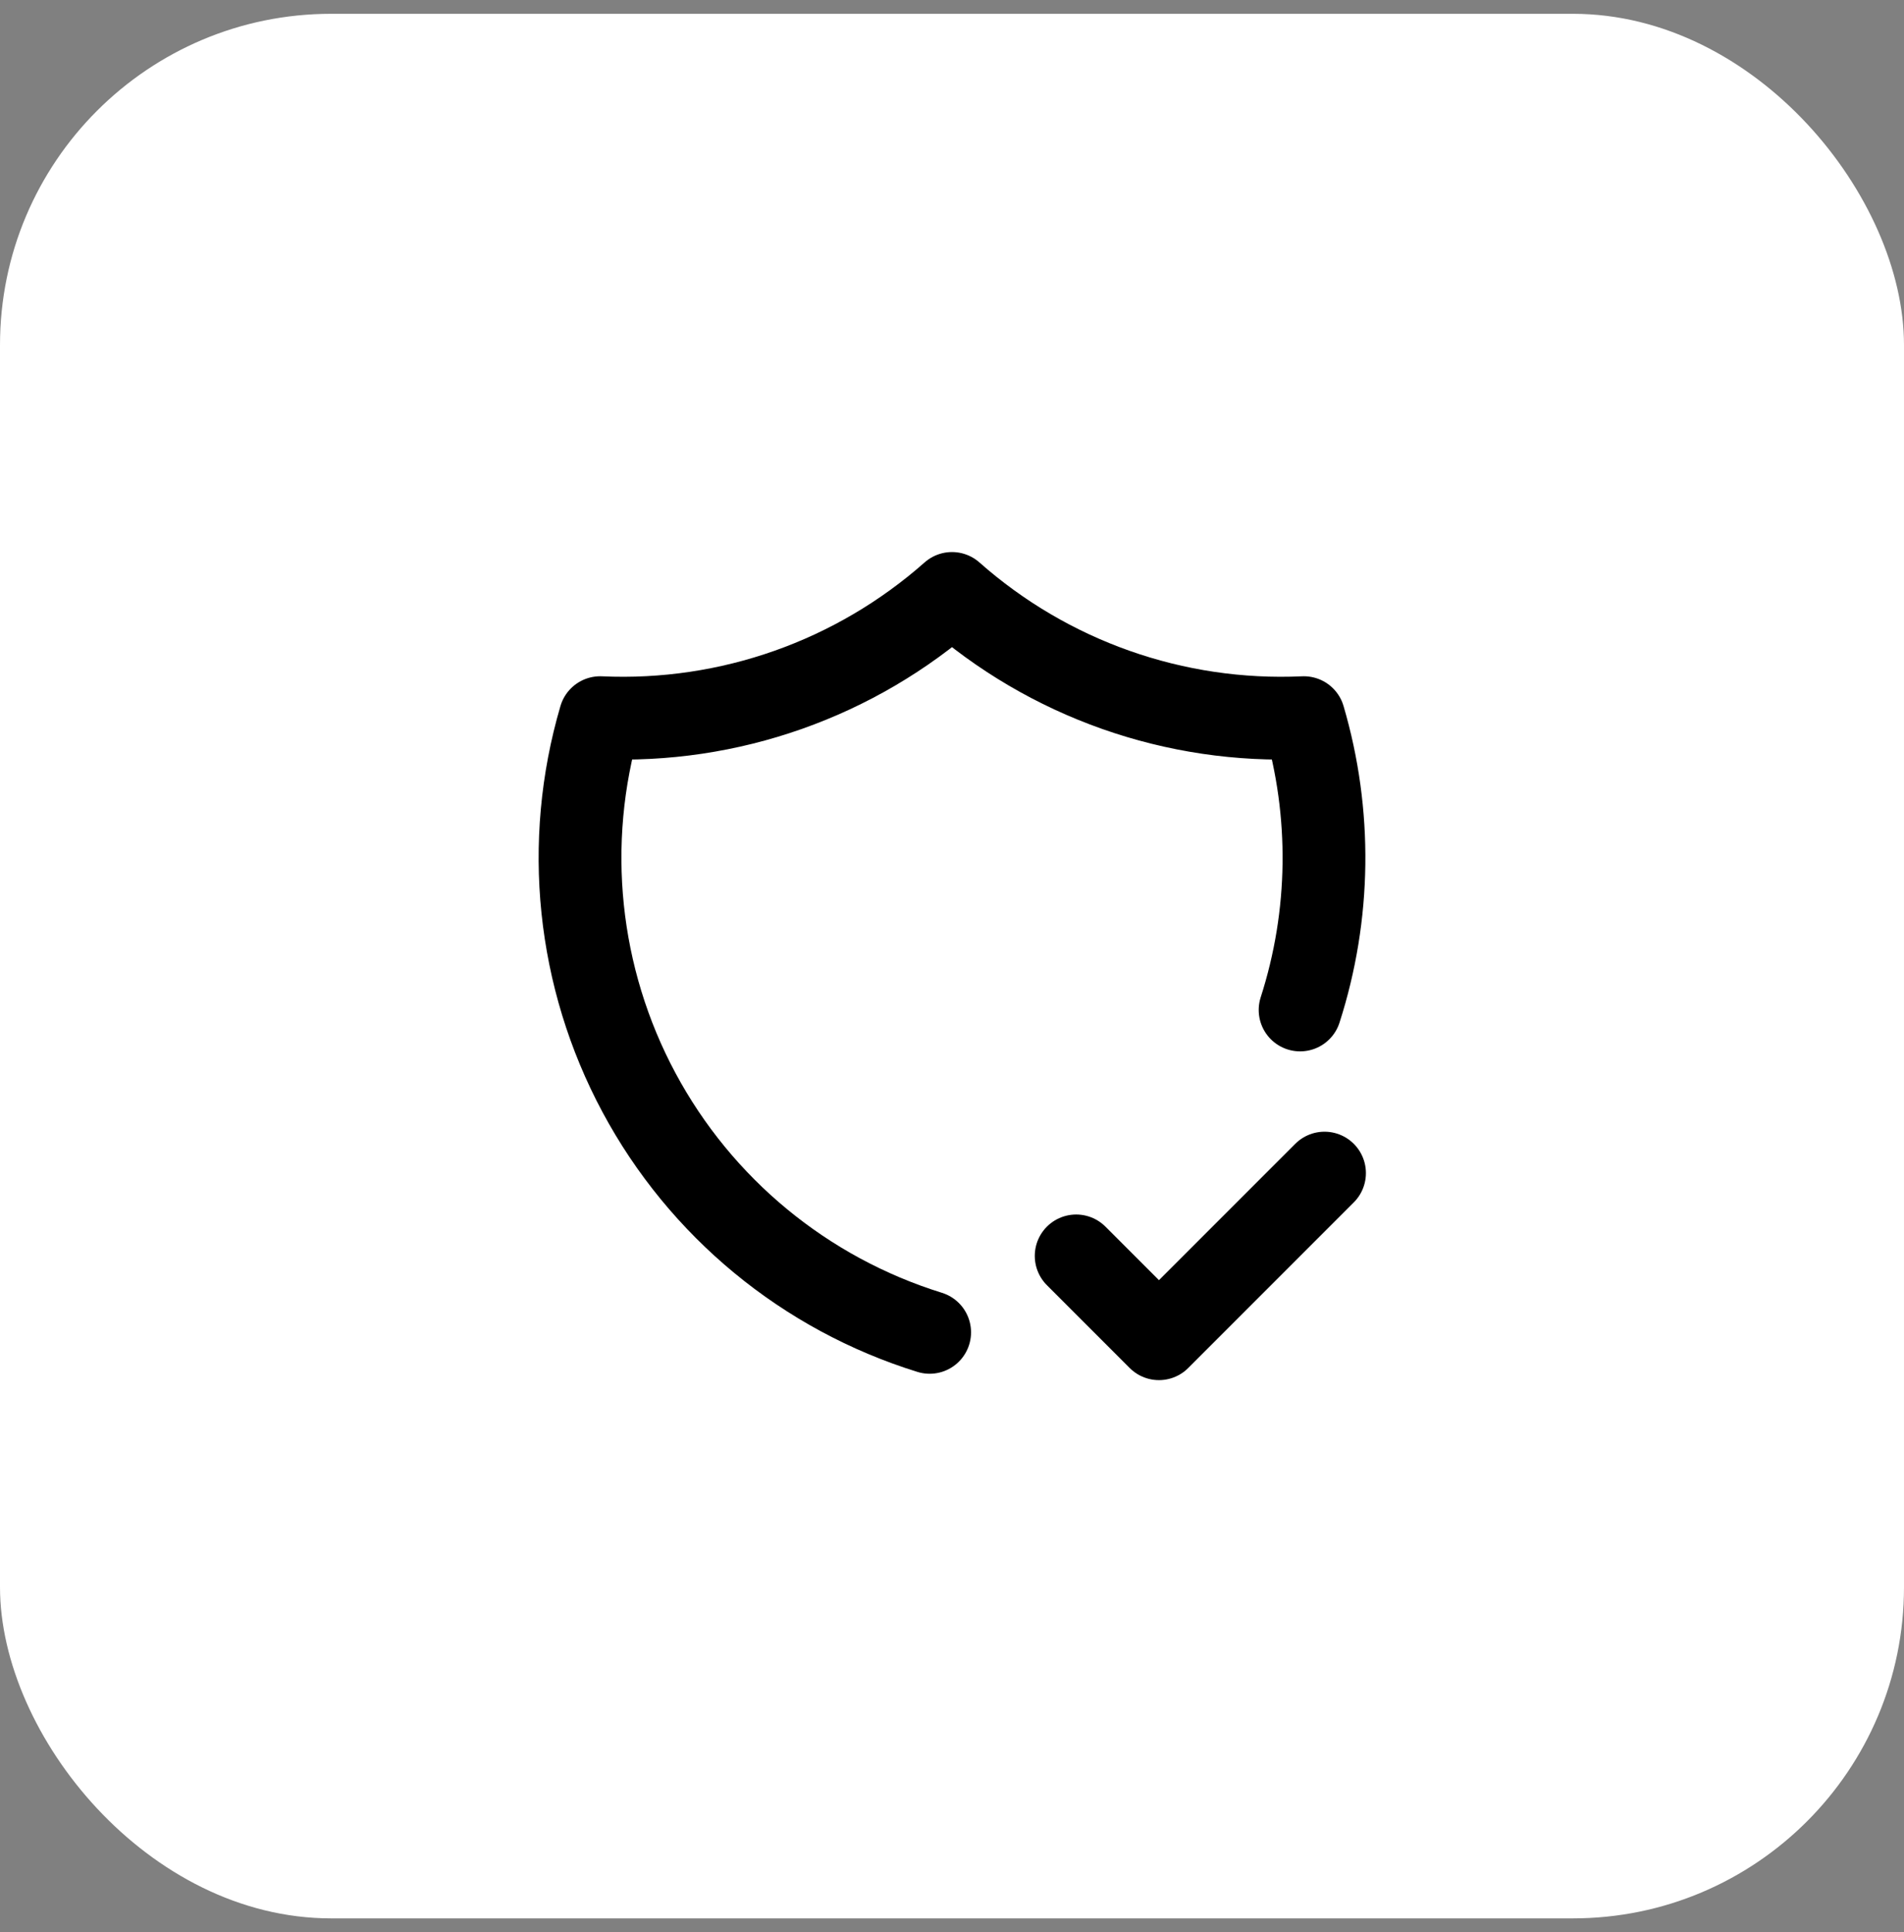 <svg xmlns="http://www.w3.org/2000/svg" width="69" height="70" viewBox="0 0 69 70" fill="none"><rect x="0" y="0" width="69" height="70" fill="#808080" stroke="none"/><rect y="0.5" width="69" height="69" rx="12" fill="white"></rect><g clip-path="url(#clip0_43_360)"><path d="M33.69 48.269C29.174 46.869 25.39 43.749 23.156 39.582C20.922 35.415 20.417 30.536 21.75 26C26.423 26.214 30.996 24.6 34.5 21.5C38.004 24.6 42.577 26.214 47.25 26C48.268 29.464 48.221 33.153 47.115 36.59" stroke="black" stroke-width="3" stroke-linecap="round" stroke-linejoin="round"></path><path d="M39 45.5L42 48.5L48 42.5" stroke="black" stroke-width="3" stroke-linecap="round" stroke-linejoin="round"></path></g><defs><clipPath id="clip0_43_360"><rect width="36" height="36" fill="white" transform="translate(16.5 17)"></rect></clipPath></defs></svg>
